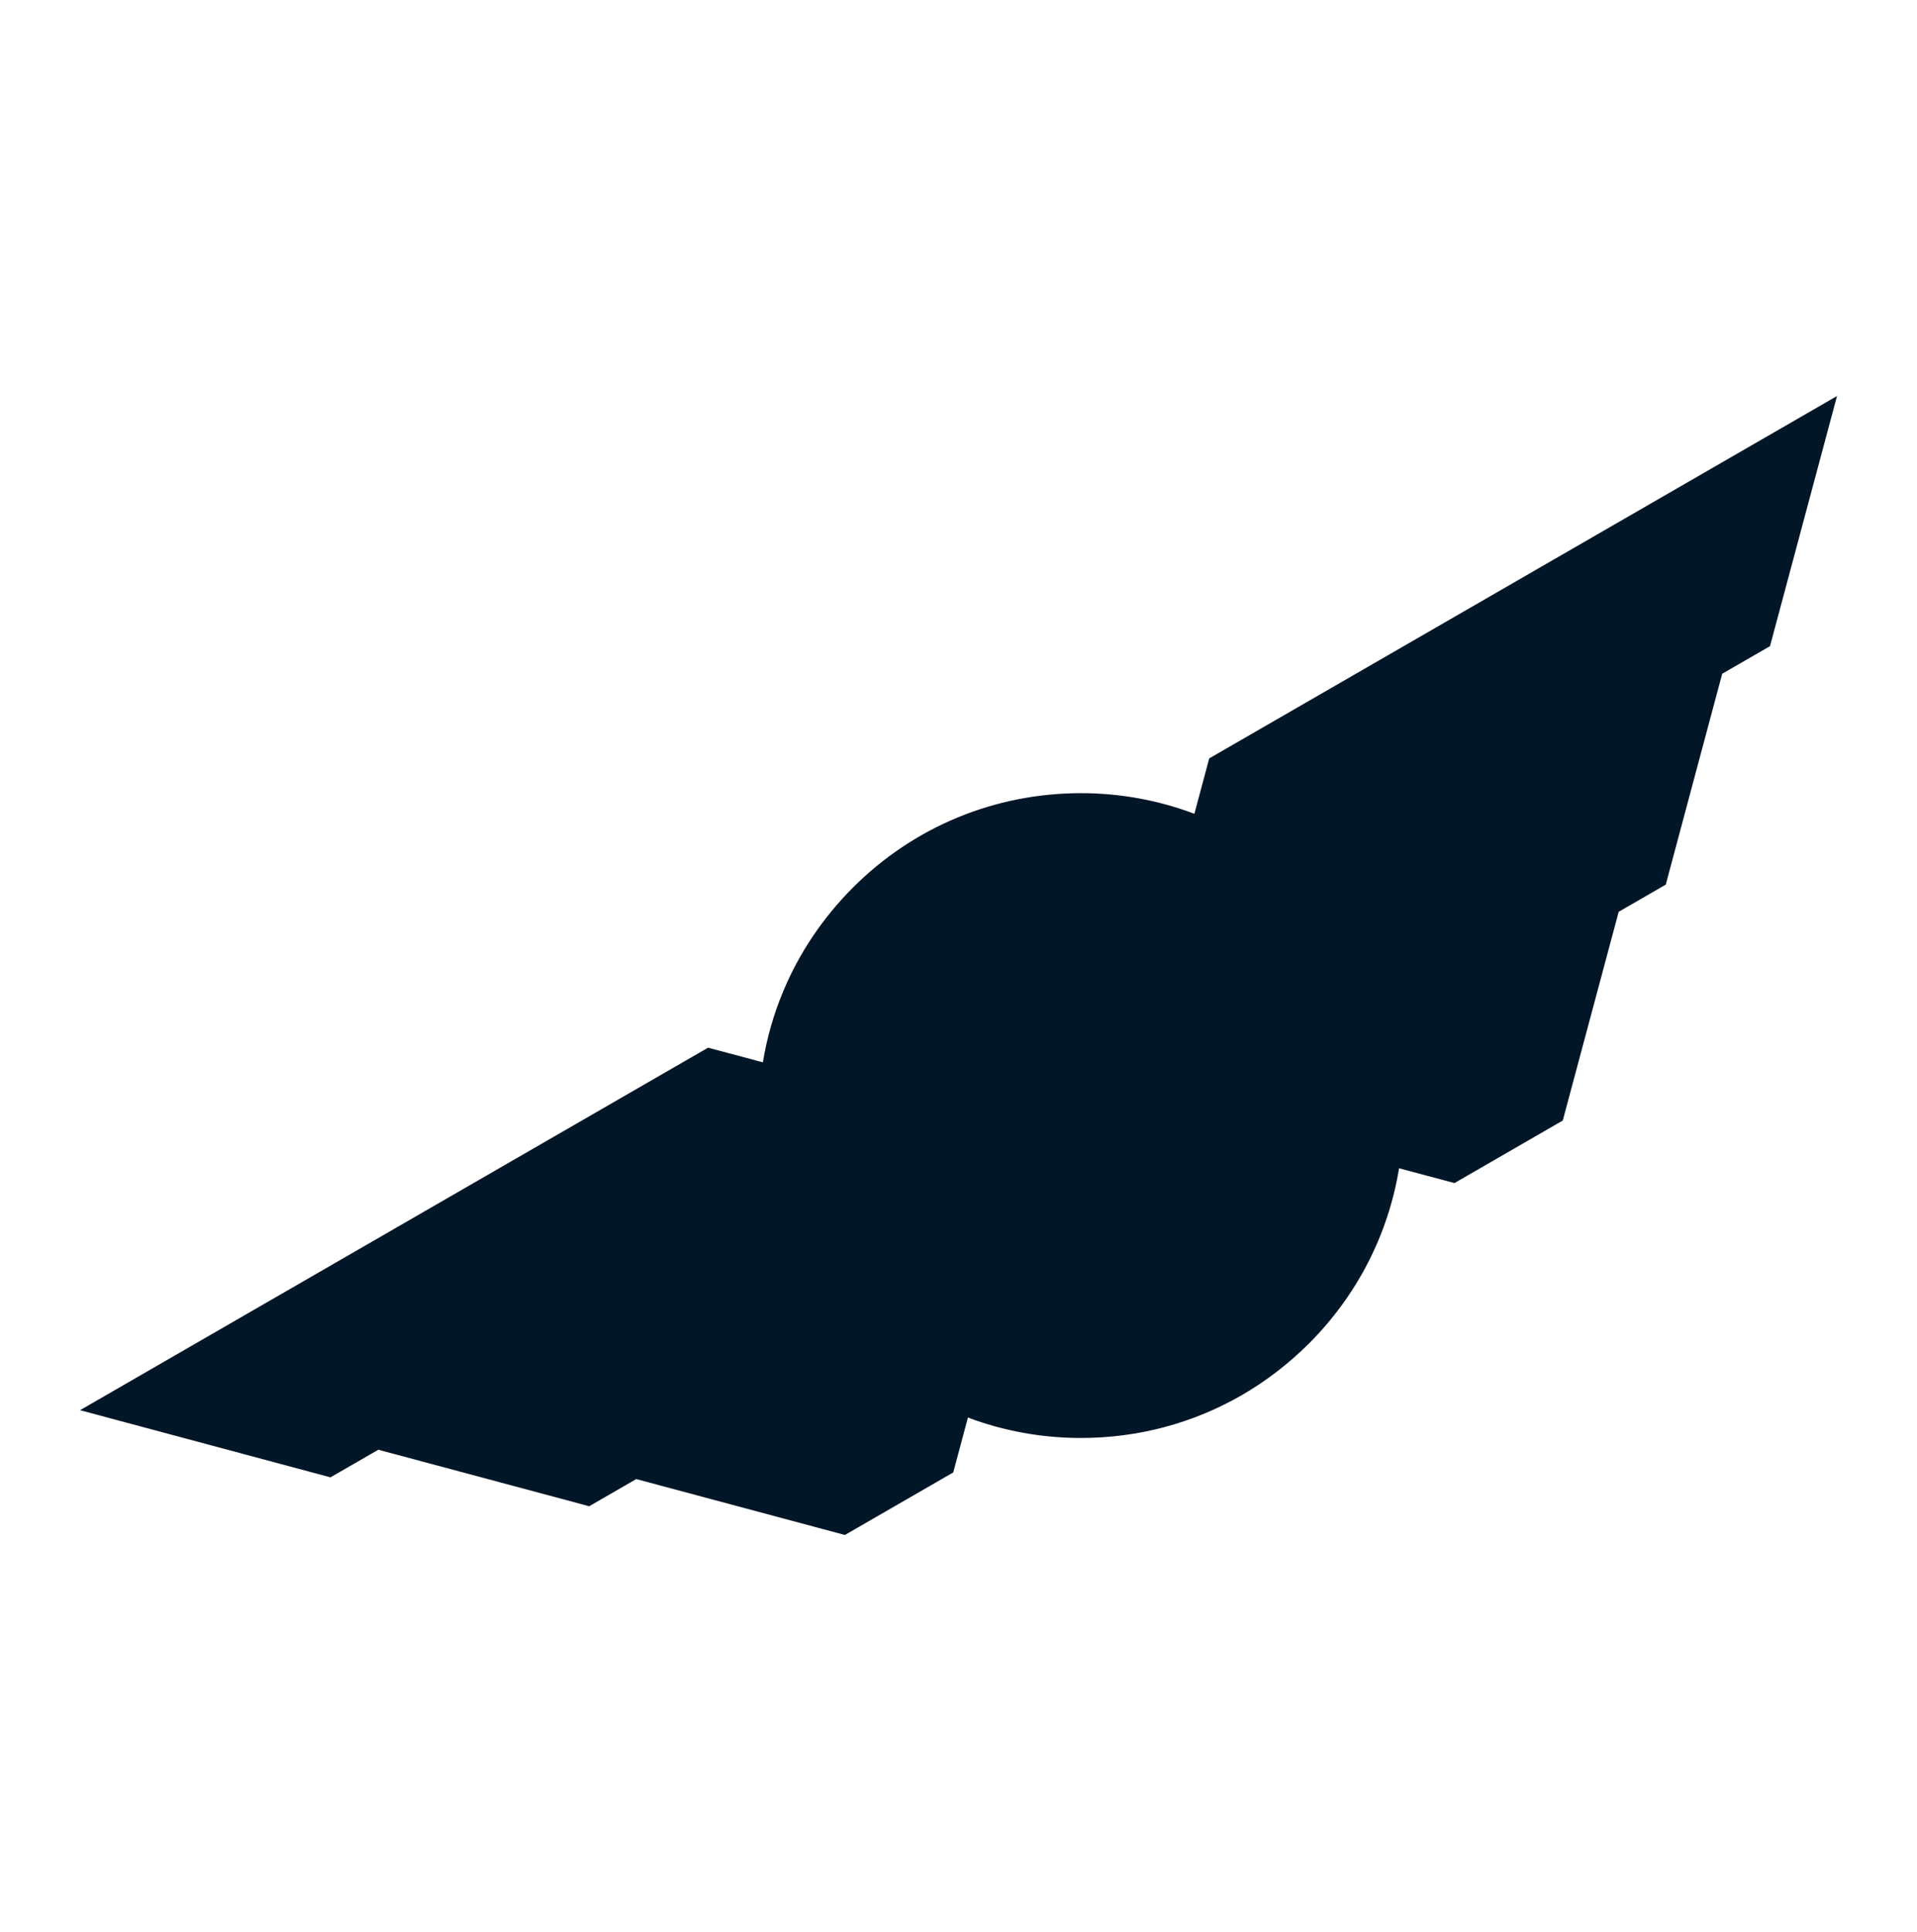 <svg width="122" height="123" viewBox="0 0 122 123" fill="none" xmlns="http://www.w3.org/2000/svg">
<g clip-path="url(#clip0_263_2780)">
<path d="M116.915 25.188L112.645 41.129L109.603 42.886C109.091 44.805 106.122 55.891 106.122 55.891L106.012 56.306L103.015 58.038C102.413 60.287 99.567 70.909 99.567 70.909L99.457 71.324L92.564 75.305L89.038 74.362C88.351 78.567 86.374 82.446 83.3 85.521C82.002 86.814 80.567 87.916 79.026 88.806C75.943 90.584 72.442 91.531 68.79 91.531C66.26 91.531 63.837 91.072 61.6 90.23L60.665 93.723L53.772 97.704L53.357 97.594C53.357 97.594 42.747 94.752 40.49 94.146L37.493 95.878L37.082 95.764C37.082 95.764 25.988 92.792 24.077 92.279L21.031 94.036L5.094 89.762L45.061 66.688L48.55 67.619C48.802 66.078 49.229 64.581 49.823 63.15C50.84 60.69 52.348 58.437 54.28 56.497C58.156 52.621 63.308 50.49 68.79 50.486C71.332 50.486 73.763 50.95 76.012 51.8L76.956 48.274L116.923 25.2L116.915 25.188Z" fill="#011627"/>
</g>
<defs>
<clipPath id="clip0_263_2780">
<rect width="122" height="122" fill="white" transform="translate(0 0.441)"/>
</clipPath>
</defs>
</svg>
